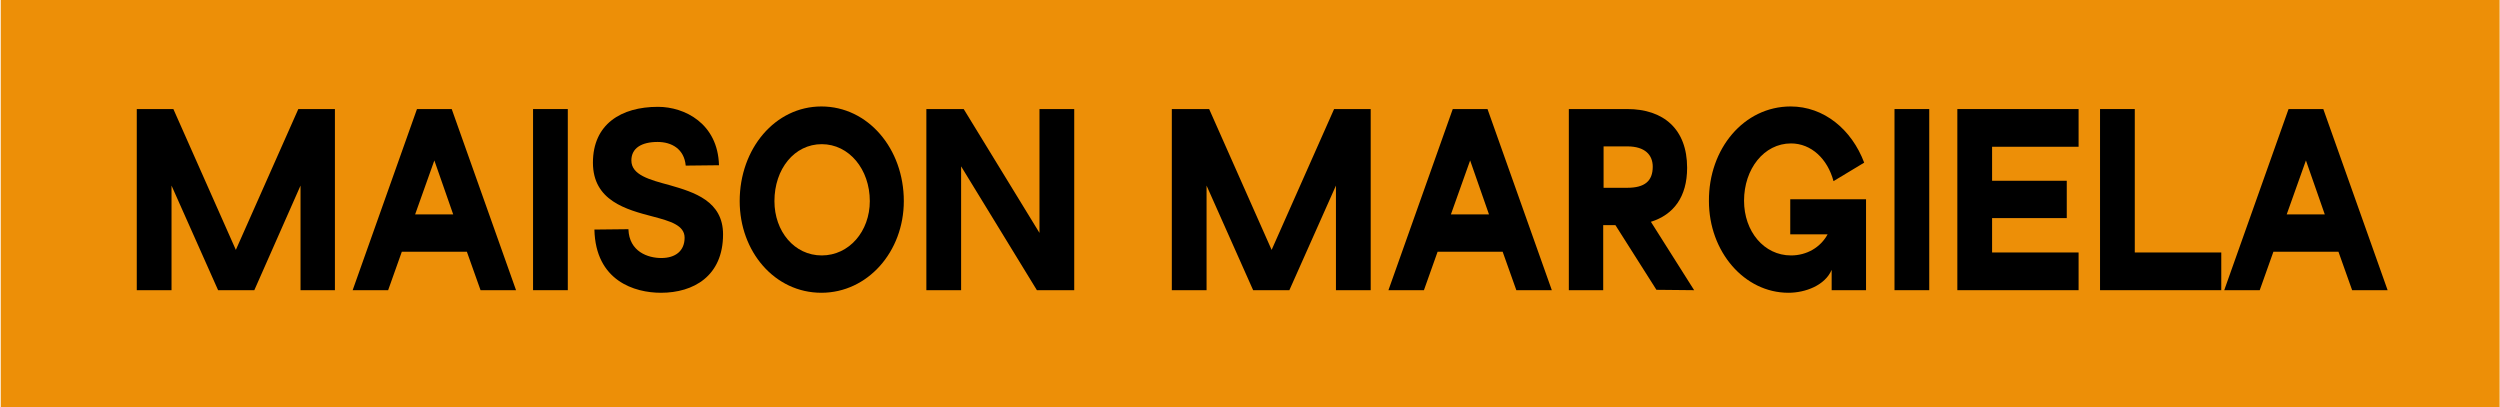 <?xml version="1.0" encoding="UTF-8"?> <!-- Generator: Adobe Illustrator 24.0.3, SVG Export Plug-In . SVG Version: 6.00 Build 0) --> <svg xmlns="http://www.w3.org/2000/svg" xmlns:xlink="http://www.w3.org/1999/xlink" id="Layer_1" x="0px" y="0px" viewBox="0 0 67.63 11.01" style="enable-background:new 0 0 67.63 11.01;" xml:space="preserve"> <style type="text/css"> .st0{fill:#ED8F07;} </style> <rect x="0.02" class="st0" width="67.6" height="11.01"></rect> <g> <path d="M4.69,2.95l1.69,3.81l1.69-3.81h0.99v4.9H8.13V5.02L6.88,7.85H5.9L4.64,5.02v2.83H3.7v-4.9H4.69z"></path> <path d="M9.54,7.85l1.74-4.9h0.94l1.74,4.9h-0.96l-0.37-1.04h-1.76L10.5,7.85H9.54z M11.23,5.8h1.03l-0.51-1.46L11.23,5.8z"></path> <path d="M15.36,2.95v4.9h-0.94v-4.9H15.36z"></path> <path d="M17.8,2.89c0.72,0,1.62,0.45,1.65,1.58l-0.9,0.01c-0.04-0.45-0.38-0.64-0.76-0.64c-0.44,0-0.71,0.17-0.71,0.5 c0,0.39,0.48,0.52,1.04,0.67c0.66,0.19,1.44,0.43,1.44,1.33c0,1.13-0.8,1.58-1.68,1.58c-0.71,0-1.77-0.32-1.8-1.71l0.92-0.01 c0.02,0.61,0.53,0.78,0.89,0.78c0.38,0,0.63-0.19,0.63-0.55c0-0.34-0.4-0.45-0.85-0.57c-0.73-0.19-1.63-0.43-1.63-1.46 C16.04,3.36,16.8,2.89,17.8,2.89z"></path> <path d="M22.22,2.88c1.26,0,2.23,1.14,2.23,2.56c0,1.37-0.98,2.48-2.23,2.48c-1.26,0-2.21-1.11-2.21-2.48 C20.01,4.02,20.97,2.88,22.22,2.88z M20.95,5.44c0,0.82,0.54,1.47,1.28,1.47c0.74,0,1.3-0.65,1.3-1.47c0-0.86-0.56-1.54-1.3-1.54 C21.49,3.9,20.95,4.57,20.95,5.44z"></path> <path d="M25.06,7.85v-4.9h1.01l2.05,3.35V2.95h0.94v4.9h-1.01L26,4.5v3.35H25.06z"></path> <path d="M32.71,2.95l1.69,3.81l1.69-3.81h0.99v4.9h-0.94V5.02l-1.26,2.83h-0.98l-1.26-2.83v2.83h-0.94v-4.9H32.71z"></path> <path d="M37.56,7.85l1.74-4.9h0.94l1.74,4.9h-0.96l-0.37-1.04h-1.76l-0.37,1.04H37.56z M39.25,5.8h1.03l-0.51-1.46L39.25,5.8z"></path> <path d="M42.44,7.85v-4.9h1.58c0.98,0,1.62,0.54,1.62,1.59c0,0.79-0.37,1.27-0.98,1.46l1.17,1.85l-1.02-0.01l-1.11-1.75h-0.33v1.76 H42.44z M43.38,5.08h0.64c0.47,0,0.69-0.18,0.69-0.57c0-0.32-0.21-0.55-0.69-0.55h-0.64V5.08z"></path> <path d="M48.44,2.88c0.9,0,1.65,0.62,1.99,1.52l-0.83,0.5c-0.16-0.6-0.6-1.02-1.15-1.02c-0.73,0-1.27,0.69-1.27,1.55 c0,0.83,0.54,1.48,1.27,1.48c0.43,0,0.8-0.22,0.99-0.57h-1.01V5.39h2.05v2.46h-0.93V7.3c-0.18,0.42-0.71,0.62-1.17,0.62 c-1.19,0-2.15-1.11-2.15-2.48C46.22,4.02,47.18,2.88,48.44,2.88z"></path> <path d="M52.19,2.95v4.9h-0.94v-4.9H52.19z"></path> <path d="M56.23,2.95v1.02h-2.34v0.92h2.02V5.9h-2.02v0.93h2.34v1.02h-3.28v-4.9H56.23z"></path> <path d="M56.81,7.85v-4.9h0.94v3.88h2.34v1.02H56.81z"></path> <path d="M60.17,7.85l1.74-4.9h0.94l1.74,4.9h-0.96l-0.37-1.04H61.5l-0.37,1.04H60.17z M61.86,5.8h1.03l-0.51-1.46L61.86,5.8z"></path> </g> </svg> 